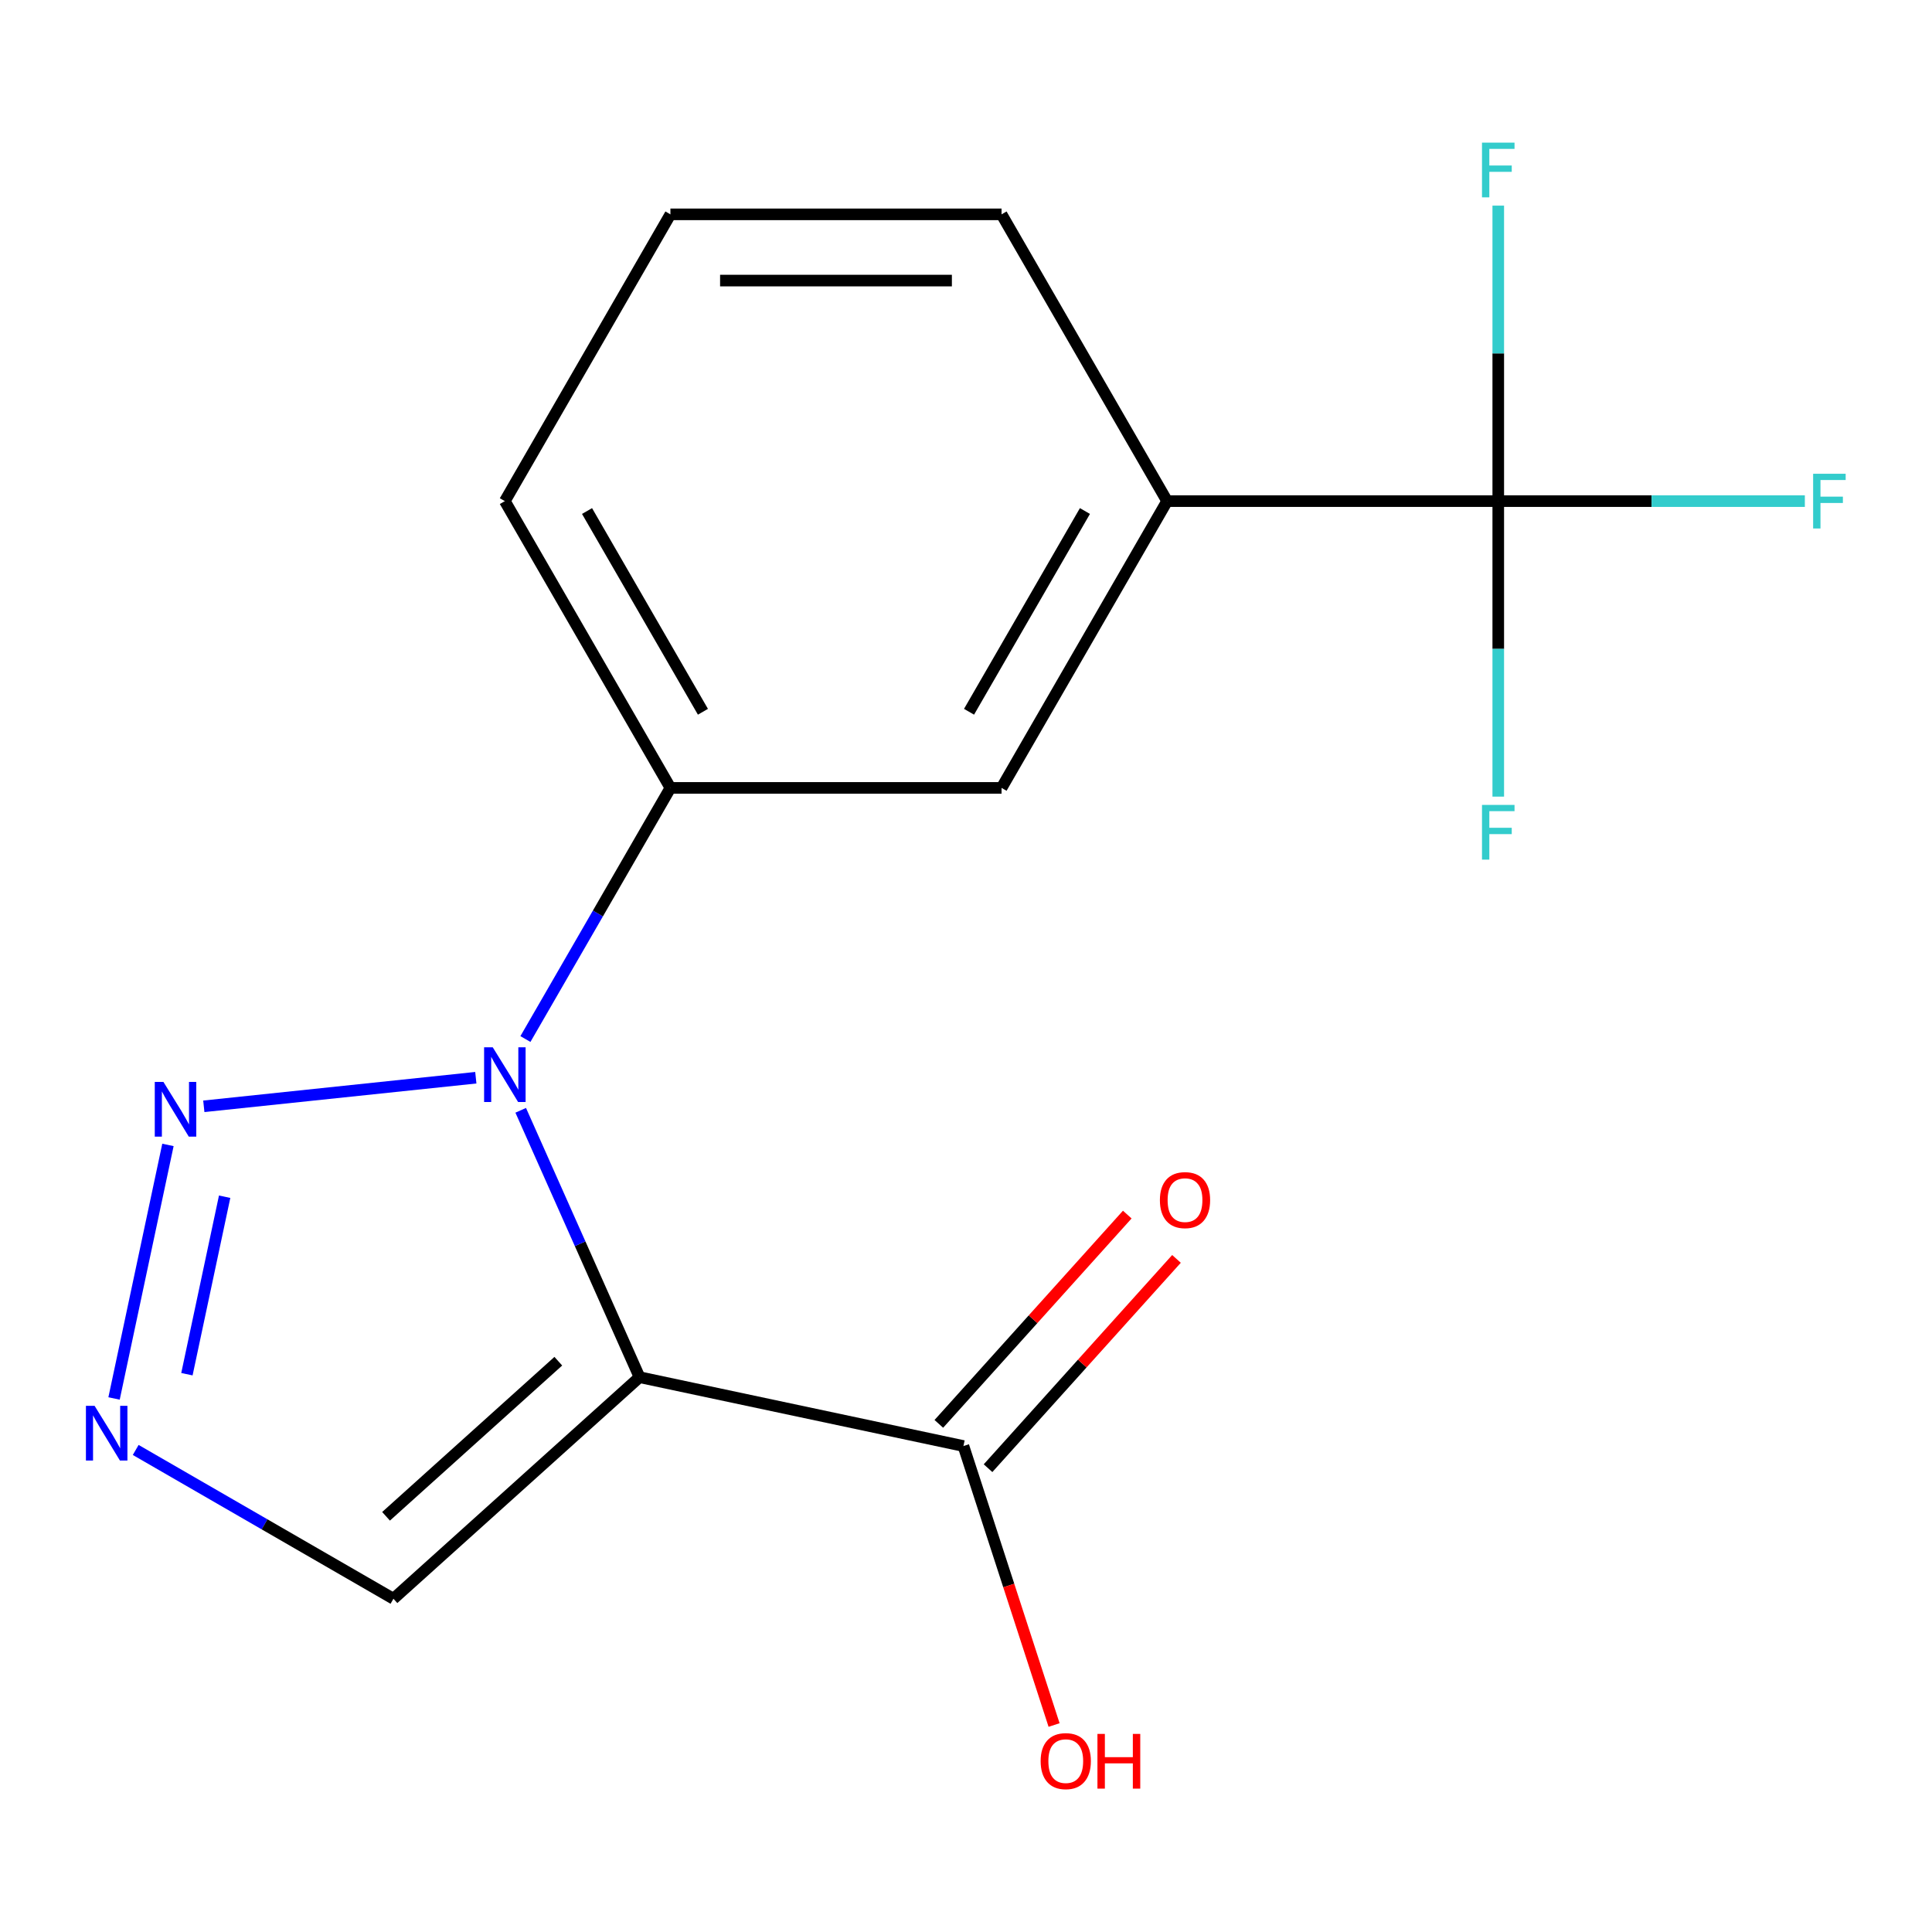<?xml version='1.0' encoding='iso-8859-1'?>
<svg version='1.1' baseProfile='full'
              xmlns='http://www.w3.org/2000/svg'
                      xmlns:rdkit='http://www.rdkit.org/xml'
                      xmlns:xlink='http://www.w3.org/1999/xlink'
                  xml:space='preserve'
width='1000px' height='1000px' viewBox='0 0 1000 1000'>
<!-- END OF HEADER -->
<rect style='opacity:1.0;fill:#FFFFFF;stroke:none' width='1000' height='1000' x='0' y='0'> </rect>
<path class='bond-0' d='M 331.021,712.827 L 300.27,643.76' style='fill:none;fill-rule:evenodd;stroke:#000000;stroke-width:6px;stroke-linecap:butt;stroke-linejoin:miter;stroke-opacity:1' />
<path class='bond-0' d='M 300.27,643.76 L 269.52,574.693' style='fill:none;fill-rule:evenodd;stroke:#0000FF;stroke-width:6px;stroke-linecap:butt;stroke-linejoin:miter;stroke-opacity:1' />
<path class='bond-4' d='M 331.021,712.827 L 498.672,748.462' style='fill:none;fill-rule:evenodd;stroke:#000000;stroke-width:6px;stroke-linecap:butt;stroke-linejoin:miter;stroke-opacity:1' />
<path class='bond-5' d='M 331.021,712.827 L 203.648,827.514' style='fill:none;fill-rule:evenodd;stroke:#000000;stroke-width:6px;stroke-linecap:butt;stroke-linejoin:miter;stroke-opacity:1' />
<path class='bond-5' d='M 288.978,704.556 L 199.817,784.836' style='fill:none;fill-rule:evenodd;stroke:#000000;stroke-width:6px;stroke-linecap:butt;stroke-linejoin:miter;stroke-opacity:1' />
<path class='bond-1' d='M 246.283,557.828 L 105.497,572.625' style='fill:none;fill-rule:evenodd;stroke:#0000FF;stroke-width:6px;stroke-linecap:butt;stroke-linejoin:miter;stroke-opacity:1' />
<path class='bond-6' d='M 271.957,537.804 L 309.481,472.809' style='fill:none;fill-rule:evenodd;stroke:#0000FF;stroke-width:6px;stroke-linecap:butt;stroke-linejoin:miter;stroke-opacity:1' />
<path class='bond-6' d='M 309.481,472.809 L 347.006,407.815' style='fill:none;fill-rule:evenodd;stroke:#000000;stroke-width:6px;stroke-linecap:butt;stroke-linejoin:miter;stroke-opacity:1' />
<path class='bond-17' d='M 86.929,592.609 L 59.035,723.842' style='fill:none;fill-rule:evenodd;stroke:#0000FF;stroke-width:6px;stroke-linecap:butt;stroke-linejoin:miter;stroke-opacity:1' />
<path class='bond-17' d='M 116.275,619.421 L 96.749,711.284' style='fill:none;fill-rule:evenodd;stroke:#0000FF;stroke-width:6px;stroke-linecap:butt;stroke-linejoin:miter;stroke-opacity:1' />
<path class='bond-2' d='M 70.24,750.49 L 136.944,789.002' style='fill:none;fill-rule:evenodd;stroke:#0000FF;stroke-width:6px;stroke-linecap:butt;stroke-linejoin:miter;stroke-opacity:1' />
<path class='bond-2' d='M 136.944,789.002 L 203.648,827.514' style='fill:none;fill-rule:evenodd;stroke:#000000;stroke-width:6px;stroke-linecap:butt;stroke-linejoin:miter;stroke-opacity:1' />
<path class='bond-3' d='M 775.497,259.381 L 604.101,259.381' style='fill:none;fill-rule:evenodd;stroke:#000000;stroke-width:6px;stroke-linecap:butt;stroke-linejoin:miter;stroke-opacity:1' />
<path class='bond-10' d='M 775.497,259.381 L 854.843,259.381' style='fill:none;fill-rule:evenodd;stroke:#000000;stroke-width:6px;stroke-linecap:butt;stroke-linejoin:miter;stroke-opacity:1' />
<path class='bond-10' d='M 854.843,259.381 L 934.189,259.381' style='fill:none;fill-rule:evenodd;stroke:#33CCCC;stroke-width:6px;stroke-linecap:butt;stroke-linejoin:miter;stroke-opacity:1' />
<path class='bond-11' d='M 775.497,259.381 L 775.497,335.857' style='fill:none;fill-rule:evenodd;stroke:#000000;stroke-width:6px;stroke-linecap:butt;stroke-linejoin:miter;stroke-opacity:1' />
<path class='bond-11' d='M 775.497,335.857 L 775.497,412.333' style='fill:none;fill-rule:evenodd;stroke:#33CCCC;stroke-width:6px;stroke-linecap:butt;stroke-linejoin:miter;stroke-opacity:1' />
<path class='bond-12' d='M 775.497,259.381 L 775.497,182.905' style='fill:none;fill-rule:evenodd;stroke:#000000;stroke-width:6px;stroke-linecap:butt;stroke-linejoin:miter;stroke-opacity:1' />
<path class='bond-12' d='M 775.497,182.905 L 775.497,106.429' style='fill:none;fill-rule:evenodd;stroke:#33CCCC;stroke-width:6px;stroke-linecap:butt;stroke-linejoin:miter;stroke-opacity:1' />
<path class='bond-9' d='M 511.409,759.931 L 560.178,705.767' style='fill:none;fill-rule:evenodd;stroke:#000000;stroke-width:6px;stroke-linecap:butt;stroke-linejoin:miter;stroke-opacity:1' />
<path class='bond-9' d='M 560.178,705.767 L 608.948,651.604' style='fill:none;fill-rule:evenodd;stroke:#FF0000;stroke-width:6px;stroke-linecap:butt;stroke-linejoin:miter;stroke-opacity:1' />
<path class='bond-9' d='M 485.935,736.994 L 534.704,682.83' style='fill:none;fill-rule:evenodd;stroke:#000000;stroke-width:6px;stroke-linecap:butt;stroke-linejoin:miter;stroke-opacity:1' />
<path class='bond-9' d='M 534.704,682.83 L 583.473,628.666' style='fill:none;fill-rule:evenodd;stroke:#FF0000;stroke-width:6px;stroke-linecap:butt;stroke-linejoin:miter;stroke-opacity:1' />
<path class='bond-13' d='M 498.672,748.462 L 522.132,820.664' style='fill:none;fill-rule:evenodd;stroke:#000000;stroke-width:6px;stroke-linecap:butt;stroke-linejoin:miter;stroke-opacity:1' />
<path class='bond-13' d='M 522.132,820.664 L 545.591,892.865' style='fill:none;fill-rule:evenodd;stroke:#FF0000;stroke-width:6px;stroke-linecap:butt;stroke-linejoin:miter;stroke-opacity:1' />
<path class='bond-8' d='M 347.006,407.815 L 518.402,407.815' style='fill:none;fill-rule:evenodd;stroke:#000000;stroke-width:6px;stroke-linecap:butt;stroke-linejoin:miter;stroke-opacity:1' />
<path class='bond-14' d='M 347.006,407.815 L 261.308,259.381' style='fill:none;fill-rule:evenodd;stroke:#000000;stroke-width:6px;stroke-linecap:butt;stroke-linejoin:miter;stroke-opacity:1' />
<path class='bond-14' d='M 363.838,368.41 L 303.849,264.506' style='fill:none;fill-rule:evenodd;stroke:#000000;stroke-width:6px;stroke-linecap:butt;stroke-linejoin:miter;stroke-opacity:1' />
<path class='bond-7' d='M 604.101,259.381 L 518.402,407.815' style='fill:none;fill-rule:evenodd;stroke:#000000;stroke-width:6px;stroke-linecap:butt;stroke-linejoin:miter;stroke-opacity:1' />
<path class='bond-7' d='M 561.559,264.506 L 501.57,368.41' style='fill:none;fill-rule:evenodd;stroke:#000000;stroke-width:6px;stroke-linecap:butt;stroke-linejoin:miter;stroke-opacity:1' />
<path class='bond-18' d='M 604.101,259.381 L 518.402,110.947' style='fill:none;fill-rule:evenodd;stroke:#000000;stroke-width:6px;stroke-linecap:butt;stroke-linejoin:miter;stroke-opacity:1' />
<path class='bond-16' d='M 261.308,259.381 L 347.006,110.947' style='fill:none;fill-rule:evenodd;stroke:#000000;stroke-width:6px;stroke-linecap:butt;stroke-linejoin:miter;stroke-opacity:1' />
<path class='bond-15' d='M 518.402,110.947 L 347.006,110.947' style='fill:none;fill-rule:evenodd;stroke:#000000;stroke-width:6px;stroke-linecap:butt;stroke-linejoin:miter;stroke-opacity:1' />
<path class='bond-15' d='M 492.693,145.227 L 372.715,145.227' style='fill:none;fill-rule:evenodd;stroke:#000000;stroke-width:6px;stroke-linecap:butt;stroke-linejoin:miter;stroke-opacity:1' />
<path  class='atom-1' d='M 255.048 542.089
L 264.328 557.089
Q 265.248 558.569, 266.728 561.249
Q 268.208 563.929, 268.288 564.089
L 268.288 542.089
L 272.048 542.089
L 272.048 570.409
L 268.168 570.409
L 258.208 554.009
Q 257.048 552.089, 255.808 549.889
Q 254.608 547.689, 254.248 547.009
L 254.248 570.409
L 250.568 570.409
L 250.568 542.089
L 255.048 542.089
' fill='#0000FF'/>
<path  class='atom-2' d='M 84.59 560.004
L 93.87 575.004
Q 94.79 576.484, 96.27 579.164
Q 97.75 581.844, 97.83 582.004
L 97.83 560.004
L 101.59 560.004
L 101.59 588.324
L 97.71 588.324
L 87.75 571.924
Q 86.59 570.004, 85.35 567.804
Q 84.15 565.604, 83.79 564.924
L 83.79 588.324
L 80.11 588.324
L 80.11 560.004
L 84.59 560.004
' fill='#0000FF'/>
<path  class='atom-3' d='M 48.955 727.655
L 58.235 742.655
Q 59.155 744.135, 60.635 746.815
Q 62.115 749.495, 62.195 749.655
L 62.195 727.655
L 65.955 727.655
L 65.955 755.975
L 62.075 755.975
L 52.115 739.575
Q 50.955 737.655, 49.715 735.455
Q 48.515 733.255, 48.155 732.575
L 48.155 755.975
L 44.475 755.975
L 44.475 727.655
L 48.955 727.655
' fill='#0000FF'/>
<path  class='atom-10' d='M 600.359 621.17
Q 600.359 614.37, 603.719 610.57
Q 607.079 606.77, 613.359 606.77
Q 619.639 606.77, 622.999 610.57
Q 626.359 614.37, 626.359 621.17
Q 626.359 628.05, 622.959 631.97
Q 619.559 635.85, 613.359 635.85
Q 607.119 635.85, 603.719 631.97
Q 600.359 628.09, 600.359 621.17
M 613.359 632.65
Q 617.679 632.65, 619.999 629.77
Q 622.359 626.85, 622.359 621.17
Q 622.359 615.61, 619.999 612.81
Q 617.679 609.97, 613.359 609.97
Q 609.039 609.97, 606.679 612.77
Q 604.359 615.57, 604.359 621.17
Q 604.359 626.89, 606.679 629.77
Q 609.039 632.65, 613.359 632.65
' fill='#FF0000'/>
<path  class='atom-11' d='M 938.474 245.221
L 955.314 245.221
L 955.314 248.461
L 942.274 248.461
L 942.274 257.061
L 953.874 257.061
L 953.874 260.341
L 942.274 260.341
L 942.274 273.541
L 938.474 273.541
L 938.474 245.221
' fill='#33CCCC'/>
<path  class='atom-12' d='M 767.077 416.618
L 783.917 416.618
L 783.917 419.858
L 770.877 419.858
L 770.877 428.458
L 782.477 428.458
L 782.477 431.738
L 770.877 431.738
L 770.877 444.938
L 767.077 444.938
L 767.077 416.618
' fill='#33CCCC'/>
<path  class='atom-13' d='M 767.077 73.825
L 783.917 73.825
L 783.917 77.065
L 770.877 77.065
L 770.877 85.665
L 782.477 85.665
L 782.477 88.945
L 770.877 88.945
L 770.877 102.145
L 767.077 102.145
L 767.077 73.825
' fill='#33CCCC'/>
<path  class='atom-14' d='M 538.636 911.55
Q 538.636 904.75, 541.996 900.95
Q 545.356 897.15, 551.636 897.15
Q 557.916 897.15, 561.276 900.95
Q 564.636 904.75, 564.636 911.55
Q 564.636 918.43, 561.236 922.35
Q 557.836 926.23, 551.636 926.23
Q 545.396 926.23, 541.996 922.35
Q 538.636 918.47, 538.636 911.55
M 551.636 923.03
Q 555.956 923.03, 558.276 920.15
Q 560.636 917.23, 560.636 911.55
Q 560.636 905.99, 558.276 903.19
Q 555.956 900.35, 551.636 900.35
Q 547.316 900.35, 544.956 903.15
Q 542.636 905.95, 542.636 911.55
Q 542.636 917.27, 544.956 920.15
Q 547.316 923.03, 551.636 923.03
' fill='#FF0000'/>
<path  class='atom-14' d='M 568.036 897.47
L 571.876 897.47
L 571.876 909.51
L 586.356 909.51
L 586.356 897.47
L 590.196 897.47
L 590.196 925.79
L 586.356 925.79
L 586.356 912.71
L 571.876 912.71
L 571.876 925.79
L 568.036 925.79
L 568.036 897.47
' fill='#FF0000'/>
</svg>
